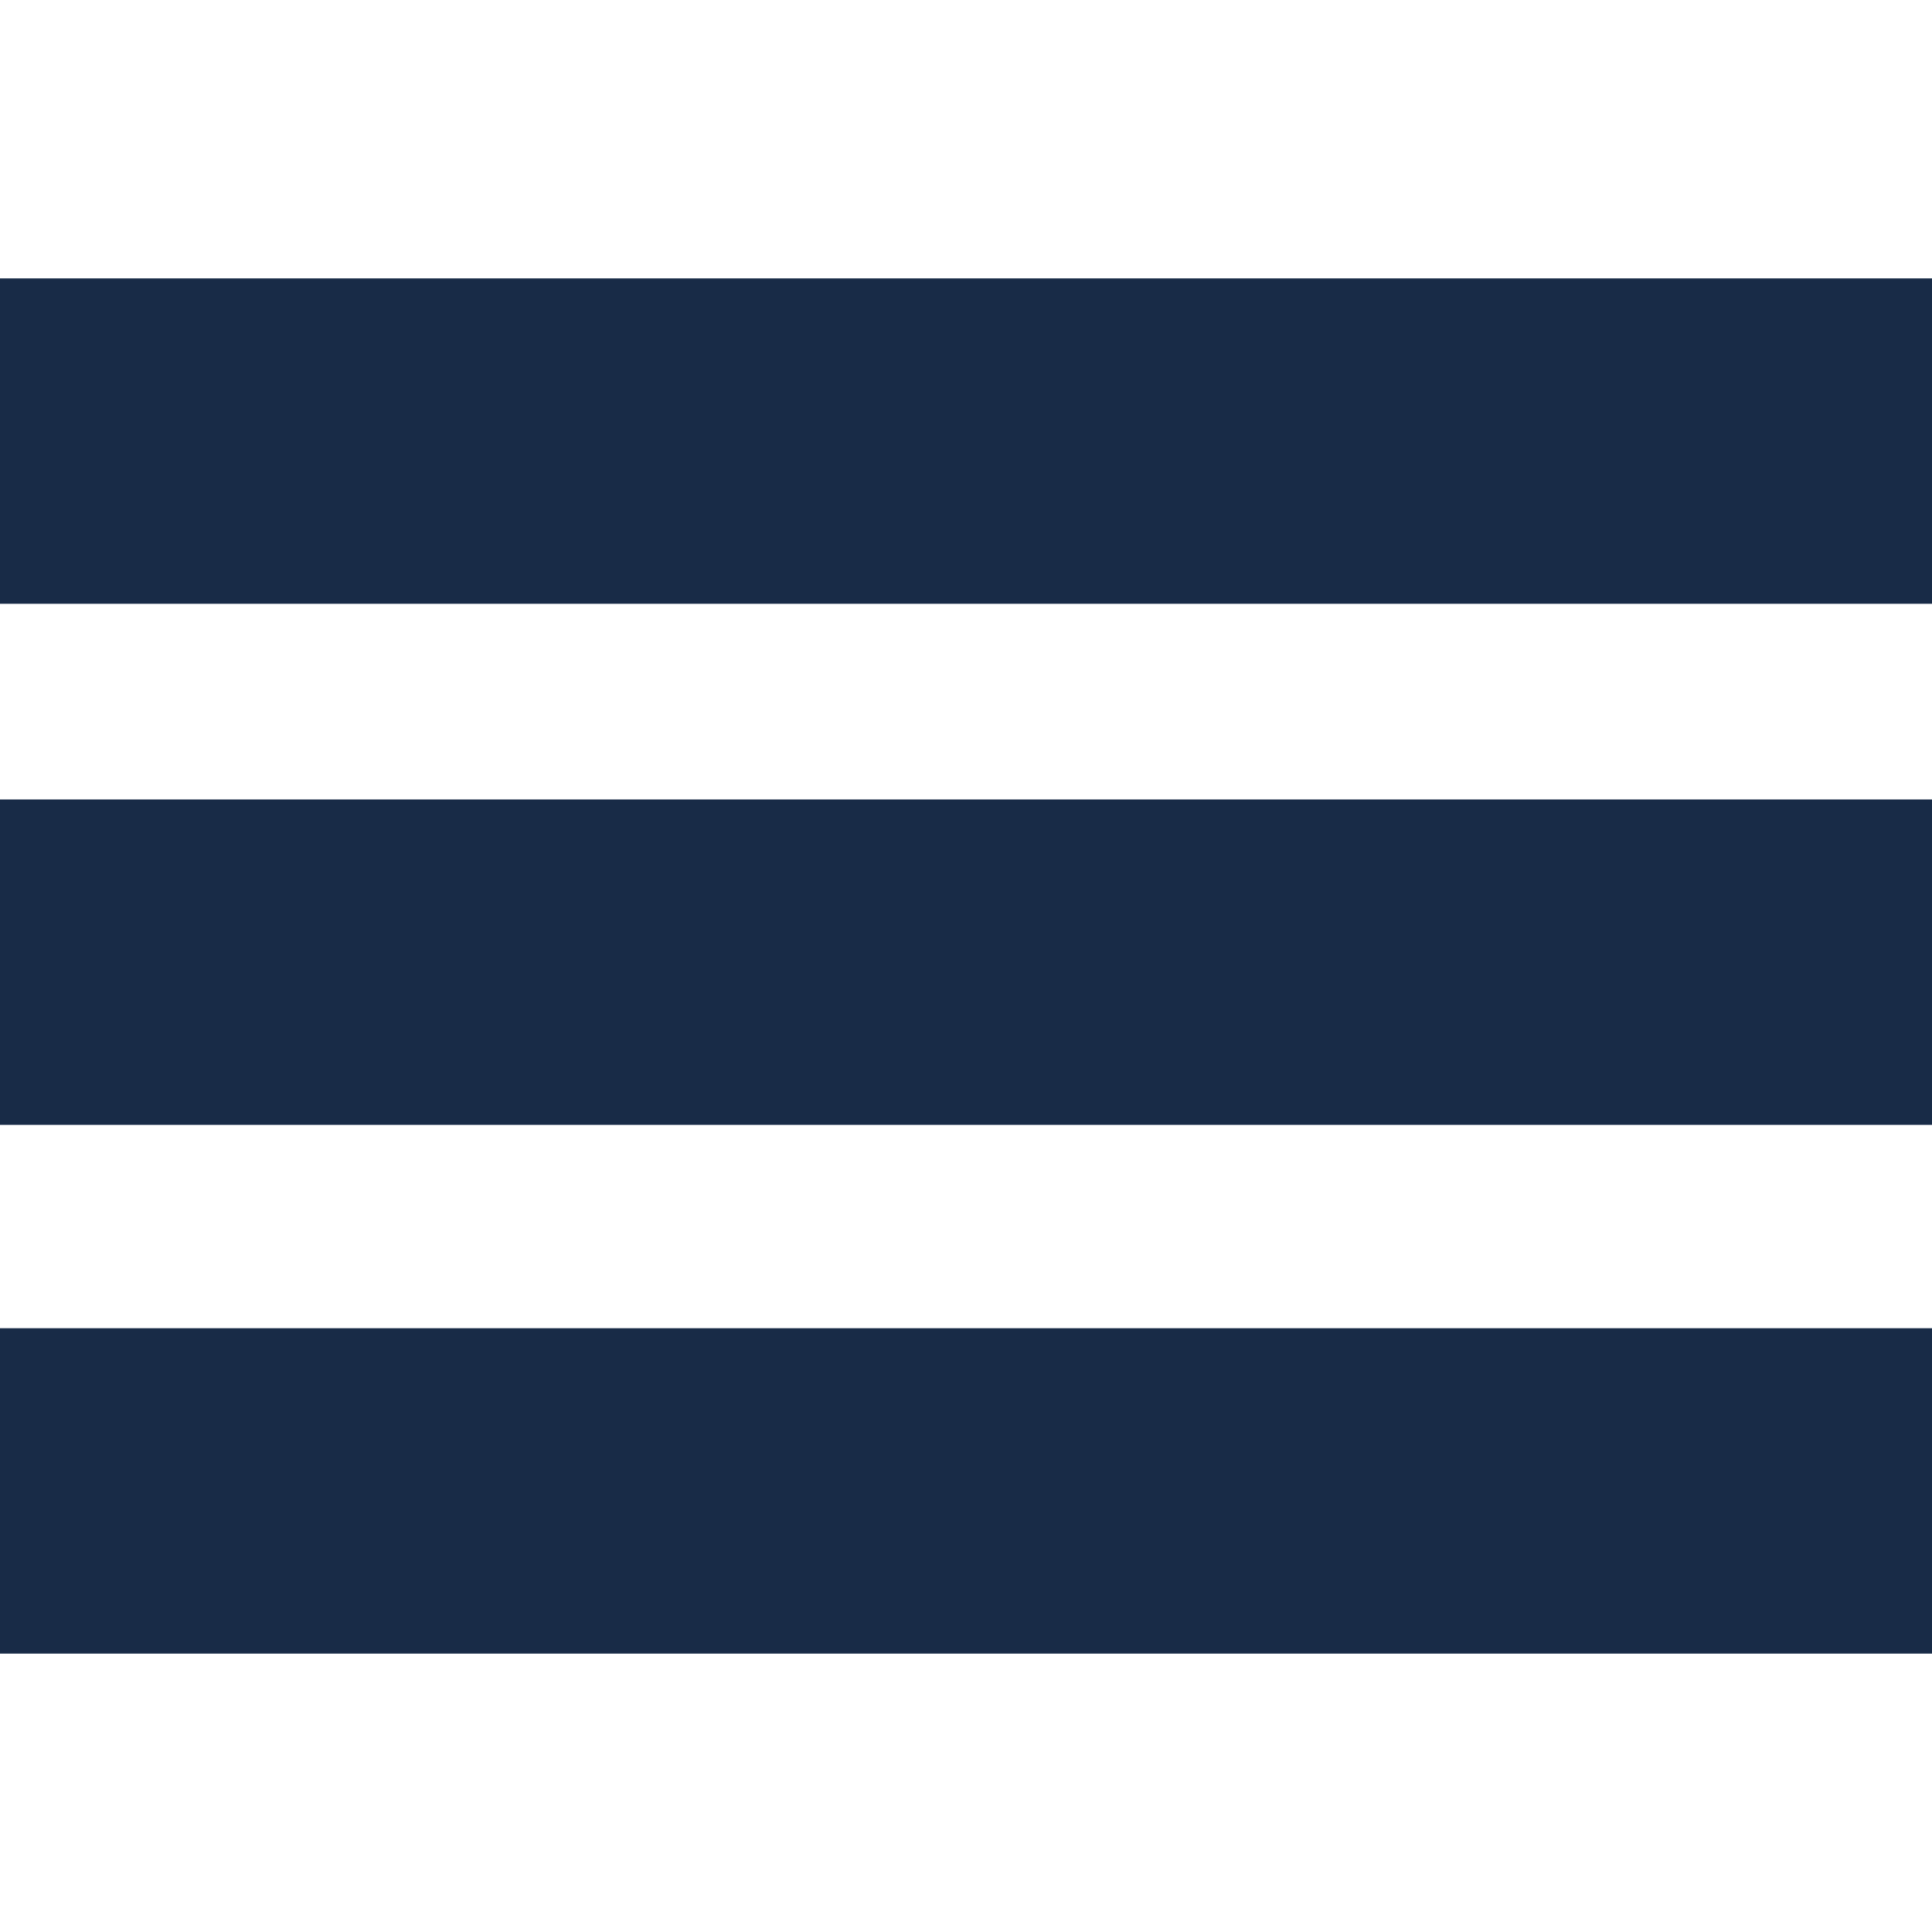 <?xml version="1.0" encoding="UTF-8" standalone="no"?>
<svg
   xmlns:dc="http://purl.org/dc/elements/1.1/"
   xmlns:cc="http://creativecommons.org/ns#"
   xmlns:rdf="http://www.w3.org/1999/02/22-rdf-syntax-ns#"
   xmlns:svg="http://www.w3.org/2000/svg"
   xmlns="http://www.w3.org/2000/svg"
   xmlns:sodipodi="http://sodipodi.sourceforge.net/DTD/sodipodi-0.dtd"
   xmlns:inkscape="http://www.inkscape.org/namespaces/inkscape"
   xml:space="preserve"
   style="enable-background:new 0 0 283.426 283.426;"
   viewBox="0 0 283.426 283.426"
   y="0px"
   x="0px"
   id="Capa_1"
   version="1.1"
   sodipodi:docname="menu.svg"
   inkscape:version="0.92.4 (unknown)"><sodipodi:namedview
   pagecolor="#ffffff"
   bordercolor="#666666"
   borderopacity="1"
   objecttolerance="10"
   gridtolerance="10"
   guidetolerance="10"
   inkscape:pageopacity="0"
   inkscape:pageshadow="2"
   inkscape:window-width="3840"
   inkscape:window-height="2031"
   id="namedview23"
   showgrid="false"
   inkscape:zoom="0.83266886"
   inkscape:cx="-82.866075"
   inkscape:cy="141.713"
   inkscape:window-x="0"
   inkscape:window-y="55"
   inkscape:window-maximized="1"
   inkscape:current-layer="Capa_1" /><defs
   id="defs43">
	
	
	
</defs>
<rect
   x="0"
   y="40.84"
   style="fill:#182b47;fill-opacity:1"
   width="283.426"
   height="47.735"
   id="rect2" /><rect
   x="0"
   y="117.282"
   style="fill:#182b47;fill-opacity:1"
   width="283.426"
   height="47.735"
   id="rect4" /><rect
   x="0"
   y="194.851"
   style="fill:#182b47;fill-opacity:1"
   width="283.426"
   height="47.735"
   id="rect6" />
<g
   id="g10">
</g>
<g
   id="g12">
</g>
<g
   id="g14">
</g>
<g
   id="g16">
</g>
<g
   id="g18">
</g>
<g
   id="g20">
</g>
<g
   id="g22">
</g>
<g
   id="g24">
</g>
<g
   id="g26">
</g>
<g
   id="g28">
</g>
<g
   id="g30">
</g>
<g
   id="g32">
</g>
<g
   id="g34">
</g>
<g
   id="g36">
</g>
<g
   id="g38">
</g>
</svg>